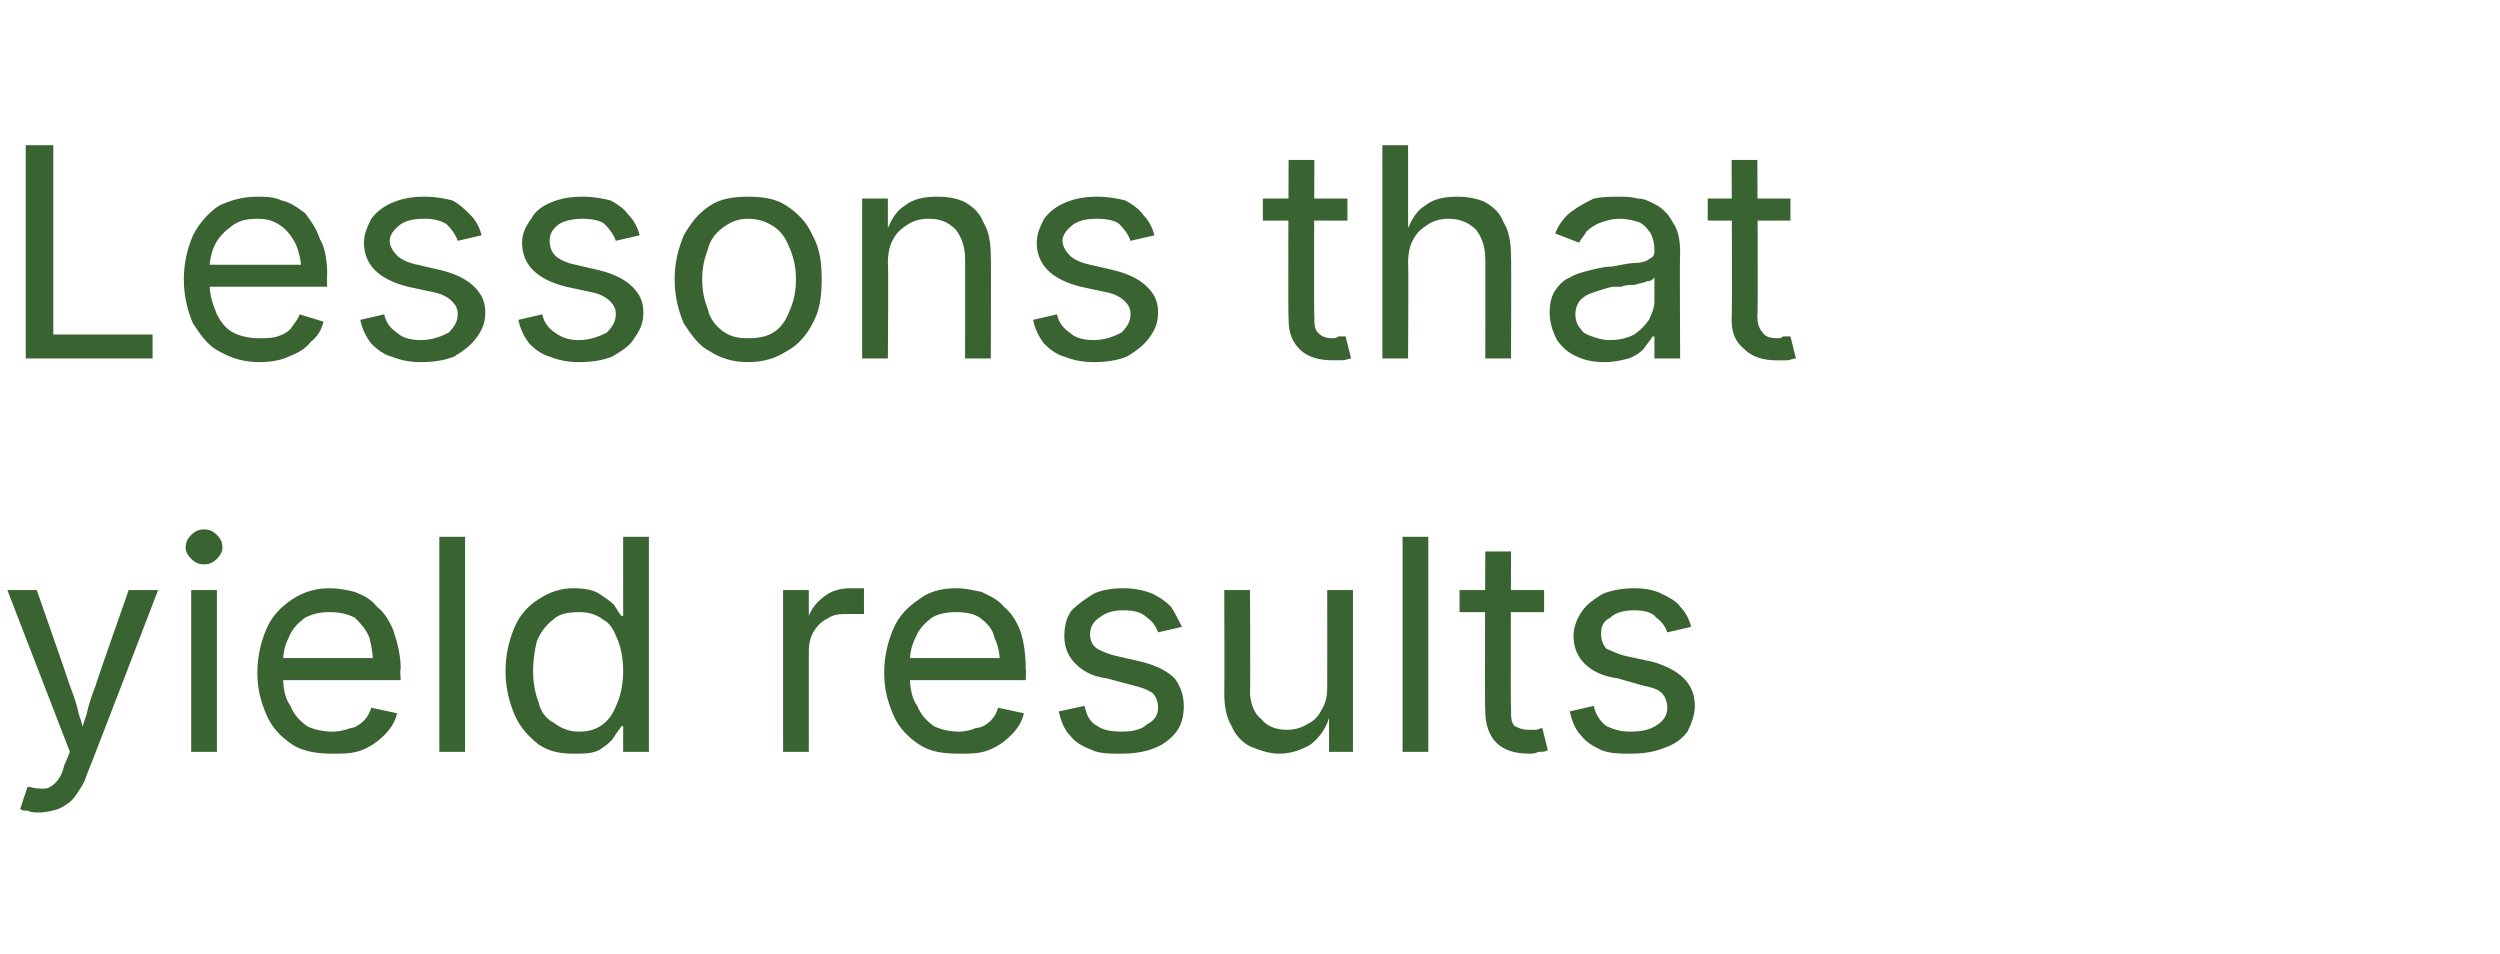 <?xml version="1.0" standalone="no"?><!DOCTYPE svg PUBLIC "-//W3C//DTD SVG 1.1//EN" "http://www.w3.org/Graphics/SVG/1.1/DTD/svg11.dtd"><svg xmlns="http://www.w3.org/2000/svg" version="1.1" width="136px" height="51.9px" viewBox="0 -4 136 51.9" style="top:-4px"><desc>Lessons that yield results</desc><defs/><g id="Polygon139666"><path d="m1.1 40c-.01.03.4-1.2.4-1.2c0 0 .1.05.1 0c.3.1.6.1.8.1c.2 0 .4-.1.6-.3c.2-.2.4-.5.5-1c.01.04.3-.7.3-.7l-3.4-8.8l1.6 0c0 0 1.82 5.2 1.8 5.2c.2.5.4 1.1.5 1.6c.2.5.3 1.1.5 1.6c0 0-.6 0-.6 0c.2-.5.3-1.1.5-1.6c.1-.5.3-1.1.5-1.6c-.03 0 1.8-5.2 1.8-5.2l1.6 0c0 0-3.86 10.07-3.9 10.1c-.1.4-.4.8-.6 1.1c-.2.3-.5.5-.9.7c-.3.1-.7.2-1.1.2c-.2 0-.4 0-.6-.1c-.2 0-.3 0-.4-.1zm9.3-3.1l0-8.8l1.4 0l0 8.8l-1.4 0zm.7-10.2c-.3 0-.5-.1-.7-.3c-.2-.2-.3-.4-.3-.6c0-.3.1-.5.3-.7c.2-.2.4-.3.7-.3c.3 0 .5.1.7.3c.2.2.3.4.3.7c0 .2-.1.4-.3.6c-.2.2-.4.3-.7.3zm7 10.3c-.8 0-1.6-.1-2.2-.5c-.6-.4-1.1-.9-1.4-1.6c-.3-.7-.5-1.4-.5-2.3c0-.9.2-1.7.5-2.4c.3-.7.8-1.2 1.4-1.6c.6-.4 1.3-.6 2-.6c.5 0 1 .1 1.4.2c.5.2.9.4 1.2.8c.4.3.7.8.9 1.3c.2.6.4 1.3.4 2.1c-.05-.02 0 .6 0 .6l-6.8 0l0-1.2l6 0c0 0-.66.42-.7.4c0-.6-.1-1.1-.2-1.5c-.2-.5-.5-.8-.8-1.1c-.4-.2-.8-.3-1.4-.3c-.5 0-.9.1-1.3.3c-.4.3-.7.6-.9 1.1c-.2.4-.3.8-.3 1.3c0 0 0 .8 0 .8c0 .6.1 1.2.4 1.6c.2.5.5.8.9 1.1c.4.2.9.3 1.4.3c.4 0 .7-.1 1-.2c.2 0 .5-.2.7-.4c.2-.2.3-.4.4-.7c0 0 1.4.3 1.4.3c-.1.5-.4.9-.7 1.2c-.3.3-.7.6-1.2.8c-.5.2-1 .2-1.6.2zm7.2-11.8l0 11.7l-1.4 0l0-11.7l1.4 0zm5.9 11.8c-.7 0-1.3-.1-1.9-.5c-.5-.4-1-.9-1.3-1.6c-.3-.7-.5-1.5-.5-2.4c0-.9.2-1.7.5-2.4c.3-.7.8-1.2 1.3-1.5c.6-.4 1.2-.6 1.9-.6c.6 0 1.1.1 1.4.3c.3.2.6.4.8.6c.2.3.3.5.4.6c-.02.02.1 0 .1 0l0-4.3l1.4 0l0 11.7l-1.4 0l0-1.4c0 0-.12.01-.1 0c-.1.2-.3.4-.4.6c-.2.3-.5.5-.8.7c-.4.2-.8.2-1.4.2zm.3-1.2c.5 0 .9-.1 1.3-.4c.4-.3.6-.7.8-1.2c.2-.5.3-1.1.3-1.7c0-.6-.1-1.2-.3-1.7c-.2-.5-.4-.9-.8-1.1c-.4-.3-.8-.4-1.3-.4c-.6 0-1.1.1-1.4.4c-.4.3-.7.7-.9 1.2c-.1.4-.2 1-.2 1.6c0 .6.1 1.2.3 1.7c.1.5.4.9.8 1.1c.4.3.8.5 1.4.5zm11.1 1.1l0-8.8l1.4 0l0 1.4c0 0 .05-.03 0 0c.2-.5.5-.8.9-1.1c.4-.3.9-.4 1.4-.4c.1 0 .2 0 .4 0c.1 0 .2 0 .3 0c0 0 0 1.4 0 1.4c0 0-.1 0-.3 0c-.2 0-.3 0-.5 0c-.4 0-.8 0-1.1.2c-.4.2-.6.4-.8.7c-.2.3-.3.7-.3 1.1c0-.01 0 5.5 0 5.5l-1.4 0zm9.6.1c-.9 0-1.6-.1-2.2-.5c-.6-.4-1.1-.9-1.4-1.6c-.3-.7-.5-1.4-.5-2.3c0-.9.2-1.7.5-2.4c.3-.7.8-1.2 1.4-1.6c.5-.4 1.2-.6 2-.6c.5 0 .9.1 1.4.2c.4.2.9.4 1.2.8c.4.3.7.8.9 1.3c.2.6.3 1.3.3 2.1c.03-.02 0 .6 0 .6l-6.8 0l0-1.2l6.1 0c0 0-.68.42-.7.4c0-.6-.1-1.1-.3-1.5c-.1-.5-.4-.8-.8-1.1c-.3-.2-.7-.3-1.3-.3c-.5 0-1 .1-1.3.3c-.4.3-.7.6-.9 1.1c-.2.4-.3.8-.3 1.3c0 0 0 .8 0 .8c0 .6.1 1.2.4 1.6c.2.5.5.8.9 1.1c.4.2.9.3 1.4.3c.3 0 .7-.1.9-.2c.3 0 .6-.2.8-.4c.2-.2.3-.4.4-.7c0 0 1.4.3 1.4.3c-.1.5-.4.9-.7 1.2c-.3.3-.7.6-1.2.8c-.5.2-1 .2-1.6.2zm8.8 0c-.6 0-1.2 0-1.6-.2c-.5-.2-.9-.4-1.2-.8c-.3-.3-.5-.8-.6-1.3c0 0 1.4-.3 1.4-.3c.1.5.3.9.7 1.1c.3.2.7.3 1.3.3c.6 0 1.1-.1 1.4-.4c.4-.2.6-.5.6-.9c0-.3-.1-.6-.3-.8c-.3-.2-.6-.3-1-.4c0 0-1.5-.4-1.5-.4c-.8-.1-1.3-.4-1.7-.8c-.4-.4-.6-.9-.6-1.5c0-.5.1-1 .4-1.4c.3-.3.7-.6 1.2-.9c.4-.2 1-.3 1.6-.3c.6 0 1.1.1 1.6.3c.4.2.7.4 1 .7c.2.3.4.7.6 1.1c0 0-1.3.3-1.3.3c-.1-.3-.3-.6-.6-.8c-.3-.3-.7-.4-1.3-.4c-.5 0-.9.1-1.3.4c-.3.2-.5.5-.5.9c0 .3.1.6.4.8c.2.1.6.3 1.1.4c0 0 1.3.3 1.3.3c.8.2 1.4.5 1.8.9c.3.4.5.9.5 1.5c0 .5-.1 1-.4 1.4c-.3.4-.7.7-1.2.9c-.5.2-1.1.3-1.8.3zm8.6 0c-.6 0-1.1-.2-1.6-.4c-.4-.2-.8-.6-1-1.1c-.3-.5-.4-1.1-.4-1.8c.02-.03 0-5.6 0-5.6l1.4 0c0 0 .03 5.45 0 5.5c0 .6.2 1.2.6 1.5c.3.4.8.6 1.4.6c.4 0 .8-.1 1.1-.3c.4-.2.6-.4.8-.8c.2-.3.3-.7.3-1.2c.01-.04 0-5.3 0-5.3l1.4 0l0 8.8l-1.3 0l0-2.2c0 0 .15.04.1 0c-.2.9-.6 1.4-1.1 1.8c-.5.3-1.1.5-1.7.5zm8.1-11.8l0 11.7l-1.4 0l0-11.7l1.4 0zm6.3 2.9l0 1.2l-4.6 0l0-1.2l4.6 0zm-3.2-2.1l1.4 0c0 0-.03 8.59 0 8.6c0 .4 0 .7.2.9c.2.1.4.2.8.2c.1 0 .2 0 .3 0c.2 0 .3-.1.4-.1c0 0 .3 1.2.3 1.2c-.1.1-.3.1-.5.1c-.2.1-.4.1-.5.1c-.8 0-1.4-.2-1.8-.6c-.4-.4-.6-1-.6-1.7c-.04 0 0-8.7 0-8.7zm7.9 11c-.6 0-1.1 0-1.6-.2c-.4-.2-.8-.4-1.1-.8c-.3-.3-.5-.8-.6-1.3c0 0 1.3-.3 1.3-.3c.1.5.4.9.7 1.1c.4.2.8.3 1.3.3c.6 0 1.1-.1 1.5-.4c.3-.2.5-.5.5-.9c0-.3-.1-.6-.3-.8c-.2-.2-.5-.3-1-.4c0 0-1.4-.4-1.4-.4c-.8-.1-1.4-.4-1.8-.8c-.4-.4-.6-.9-.6-1.5c0-.5.2-1 .5-1.4c.2-.3.6-.6 1.1-.9c.5-.2 1.1-.3 1.7-.3c.6 0 1.1.1 1.5.3c.4.2.8.4 1 .7c.3.3.5.7.6 1.1c0 0-1.3.3-1.3.3c-.1-.3-.3-.6-.6-.8c-.2-.3-.7-.4-1.2-.4c-.5 0-1 .1-1.3.4c-.4.2-.5.5-.5.9c0 .3.1.6.3.8c.3.1.6.3 1.1.4c0 0 1.4.3 1.4.3c.7.2 1.3.5 1.7.9c.4.4.6.9.6 1.5c0 .5-.2 1-.4 1.4c-.3.4-.7.7-1.3.9c-.5.2-1.1.3-1.8.3z" stroke="none" fill="#396431"/></g><g id="Polygon139665"><path d="m1.4 15.5l0-11.6l1.5 0l0 10.3l5.4 0l0 1.3l-6.9 0zm12.7.2c-.8 0-1.5-.2-2.2-.6c-.6-.3-1-.9-1.4-1.5c-.3-.7-.5-1.5-.5-2.4c0-.9.2-1.7.5-2.4c.3-.6.8-1.2 1.4-1.6c.6-.3 1.3-.5 2.1-.5c.4 0 .9 0 1.3.2c.5.1.9.4 1.3.7c.3.4.6.8.8 1.4c.3.5.4 1.2.4 2c-.03.03 0 .6 0 .6l-6.8 0l0-1.2l6 0c0 0-.65.47-.6.5c0-.6-.1-1.1-.3-1.6c-.2-.4-.5-.8-.8-1c-.4-.3-.8-.4-1.3-.4c-.6 0-1 .1-1.4.4c-.4.3-.7.6-.9 1c-.2.4-.3.9-.3 1.3c0 0 0 .8 0 .8c0 .7.2 1.2.4 1.7c.2.4.5.8.9 1c.4.2.9.3 1.4.3c.4 0 .7 0 1-.1c.3-.1.5-.2.7-.4c.2-.3.4-.5.5-.8c0 0 1.3.4 1.3.4c-.1.4-.3.8-.7 1.1c-.3.4-.7.6-1.2.8c-.4.2-1 .3-1.6.3zm8.8 0c-.6 0-1.1-.1-1.6-.3c-.4-.1-.8-.4-1.1-.7c-.3-.4-.5-.8-.6-1.3c0 0 1.3-.3 1.3-.3c.1.5.4.8.7 1c.3.3.8.4 1.3.4c.6 0 1.1-.2 1.5-.4c.3-.3.5-.6.5-1c0-.3-.1-.5-.3-.7c-.2-.2-.5-.4-1-.5c0 0-1.4-.3-1.4-.3c-.8-.2-1.4-.5-1.8-.9c-.4-.4-.6-.9-.6-1.5c0-.5.2-.9.4-1.3c.3-.4.7-.7 1.2-.9c.5-.2 1-.3 1.7-.3c.6 0 1.1.1 1.5.2c.4.2.7.5 1 .8c.3.3.5.7.6 1.1c0 0-1.3.3-1.3.3c-.1-.3-.3-.6-.6-.9c-.3-.2-.7-.3-1.2-.3c-.6 0-1 .1-1.3.3c-.4.3-.6.6-.6.9c0 .3.2.6.4.8c.2.2.6.4 1.1.5c0 0 1.3.3 1.3.3c.8.2 1.4.5 1.8.9c.4.4.6.8.6 1.4c0 .6-.2 1-.5 1.4c-.3.4-.7.7-1.2 1c-.5.2-1.1.3-1.8.3zm8.6 0c-.6 0-1.1-.1-1.6-.3c-.4-.1-.8-.4-1.1-.7c-.3-.4-.5-.8-.6-1.3c0 0 1.3-.3 1.3-.3c.1.5.4.8.7 1c.4.3.8.4 1.3.4c.6 0 1.1-.2 1.5-.4c.3-.3.5-.6.5-1c0-.3-.1-.5-.3-.7c-.2-.2-.5-.4-1-.5c0 0-1.4-.3-1.4-.3c-.8-.2-1.4-.5-1.8-.9c-.4-.4-.6-.9-.6-1.5c0-.5.2-.9.5-1.3c.2-.4.6-.7 1.1-.9c.5-.2 1-.3 1.7-.3c.6 0 1.1.1 1.5.2c.4.2.8.5 1 .8c.3.3.5.7.6 1.1c0 0-1.3.3-1.3.3c-.1-.3-.3-.6-.6-.9c-.2-.2-.7-.3-1.2-.3c-.5 0-1 .1-1.3.3c-.4.3-.5.6-.5.9c0 .3.1.6.3.8c.2.2.6.4 1.1.5c0 0 1.3.3 1.3.3c.8.2 1.4.5 1.8.9c.4.4.6.8.6 1.4c0 .6-.2 1-.5 1.4c-.2.4-.7.7-1.2 1c-.5.2-1.1.3-1.8.3zm9.2 0c-.8 0-1.5-.2-2.1-.6c-.6-.3-1-.9-1.4-1.5c-.3-.7-.5-1.5-.5-2.4c0-.9.2-1.7.5-2.4c.4-.7.8-1.2 1.4-1.6c.6-.4 1.3-.5 2.1-.5c.8 0 1.5.1 2.1.5c.6.4 1.1.9 1.4 1.6c.4.7.5 1.5.5 2.4c0 .9-.1 1.7-.5 2.4c-.3.6-.8 1.2-1.4 1.5c-.6.4-1.3.6-2.1.6zm0-1.3c.6 0 1.1-.1 1.5-.4c.4-.3.6-.7.8-1.2c.2-.5.3-1 .3-1.6c0-.6-.1-1.1-.3-1.6c-.2-.5-.4-.9-.8-1.2c-.4-.3-.9-.5-1.5-.5c-.6 0-1 .2-1.4.5c-.4.3-.7.7-.8 1.2c-.2.5-.3 1-.3 1.6c0 .6.1 1.1.3 1.6c.1.5.4.9.8 1.2c.4.3.8.4 1.4.4zm7.6-4.1c.04-.03 0 5.2 0 5.2l-1.4 0l0-8.7l1.4 0l0 2.1c0 0-.21-.01-.2 0c.3-.8.6-1.4 1.1-1.7c.5-.4 1.1-.5 1.8-.5c.6 0 1.1.1 1.5.3c.5.3.8.6 1 1.1c.3.5.4 1.1.4 1.9c.02-.04 0 5.5 0 5.5l-1.4 0c0 0 .01-5.42 0-5.4c0-.7-.2-1.2-.5-1.6c-.4-.4-.8-.6-1.5-.6c-.4 0-.8.1-1.1.3c-.3.2-.6.4-.8.8c-.2.3-.3.8-.3 1.3zm11.2 5.4c-.6 0-1.1-.1-1.6-.3c-.4-.1-.8-.4-1.1-.7c-.3-.4-.5-.8-.6-1.3c0 0 1.3-.3 1.3-.3c.1.5.4.8.7 1c.3.3.8.4 1.3.4c.6 0 1.1-.2 1.5-.4c.3-.3.5-.6.5-1c0-.3-.1-.5-.3-.7c-.2-.2-.5-.4-1-.5c0 0-1.4-.3-1.4-.3c-.8-.2-1.4-.5-1.8-.9c-.4-.4-.6-.9-.6-1.5c0-.5.2-.9.4-1.3c.3-.4.7-.7 1.2-.9c.5-.2 1-.3 1.7-.3c.6 0 1.1.1 1.5.2c.4.2.8.5 1 .8c.3.3.5.7.6 1.1c0 0-1.3.3-1.3.3c-.1-.3-.3-.6-.6-.9c-.2-.2-.7-.3-1.2-.3c-.6 0-1 .1-1.3.3c-.4.3-.6.6-.6.9c0 .3.2.6.4.8c.2.2.6.4 1.1.5c0 0 1.3.3 1.3.3c.8.2 1.4.5 1.8.9c.4.4.6.8.6 1.4c0 .6-.2 1-.5 1.4c-.3.4-.7.7-1.2 1c-.5.2-1.1.3-1.8.3zm13.8-8.9l0 1.2l-4.6 0l0-1.2l4.6 0zm-3.2-2.1l1.4 0c0 0-.03 8.54 0 8.5c0 .4 0 .7.2.9c.2.2.4.3.8.3c.1 0 .2 0 .3-.1c.2 0 .3 0 .4 0c0 0 .3 1.2.3 1.2c-.1 0-.3.1-.5.1c-.2 0-.4 0-.5 0c-.8 0-1.4-.2-1.8-.6c-.4-.4-.6-.9-.6-1.6c-.04-.05 0-8.7 0-8.7zm6.5 5.6c.03-.03 0 5.2 0 5.2l-1.4 0l0-11.6l1.4 0l0 5c0 0-.21-.01-.2 0c.3-.8.6-1.4 1.1-1.7c.5-.4 1.1-.5 1.8-.5c.5 0 1.1.1 1.5.3c.5.3.8.6 1 1.1c.3.5.4 1.1.4 1.9c.02-.04 0 5.5 0 5.5l-1.4 0c0 0 .01-5.42 0-5.4c0-.7-.2-1.2-.5-1.6c-.4-.4-.9-.6-1.5-.6c-.4 0-.8.1-1.1.3c-.3.2-.6.4-.8.8c-.2.3-.3.8-.3 1.3zm10.7 5.4c-.6 0-1.1-.1-1.5-.3c-.5-.2-.8-.5-1.1-.9c-.2-.4-.4-.9-.4-1.5c0-.5.1-.9.3-1.2c.2-.3.5-.6.8-.7c.3-.2.7-.3 1.1-.4c.4-.1.8-.2 1.2-.2c.5-.1 1-.2 1.3-.2c.3 0 .6-.1.7-.2c.2-.1.3-.2.3-.4c0 0 0-.1 0-.1c0-.4-.1-.7-.2-.9c-.2-.3-.4-.5-.6-.6c-.3-.1-.7-.2-1.1-.2c-.4 0-.7.1-1 .2c-.3.1-.6.3-.8.5c-.1.2-.3.4-.4.6c0 0-1.3-.5-1.3-.5c.2-.5.5-.9.9-1.2c.4-.3.8-.5 1.2-.7c.5-.1.9-.1 1.4-.1c.3 0 .6 0 1 .1c.4 0 .7.2 1.1.4c.3.2.6.5.8.9c.3.4.4 1 .4 1.6c-.03.05 0 5.8 0 5.8l-1.4 0l0-1.2c0 0-.11.02-.1 0c-.1.2-.3.4-.5.7c-.2.2-.5.4-.8.5c-.4.1-.8.2-1.3.2zm.2-1.2c.6 0 1-.1 1.4-.3c.3-.2.6-.5.8-.8c.2-.4.3-.7.3-1c0 0 0-1.3 0-1.3c-.1.1-.2.2-.4.2c-.2.1-.4.1-.7.2c-.2 0-.5 0-.7.1c-.2 0-.4 0-.5 0c-.4.1-.7.2-1 .3c-.3.1-.5.2-.7.4c-.2.2-.3.5-.3.8c0 .3.1.6.3.8c.1.2.3.3.6.4c.3.1.6.2.9.2zm9.9-7.7l0 1.2l-4.5 0l0-1.2l4.5 0zm-3.2-2.1l1.4 0c0 0 .05 8.54 0 8.5c0 .4.1.7.3.9c.1.2.4.3.8.3c.1 0 .2 0 .3-.1c.2 0 .3 0 .4 0c0 0 .3 1.2.3 1.2c-.2 0-.3.1-.5.1c-.2 0-.4 0-.6 0c-.7 0-1.3-.2-1.7-.6c-.5-.4-.7-.9-.7-1.6c.04-.05 0-8.7 0-8.7z" stroke="none" fill="#396431"/></g></svg>